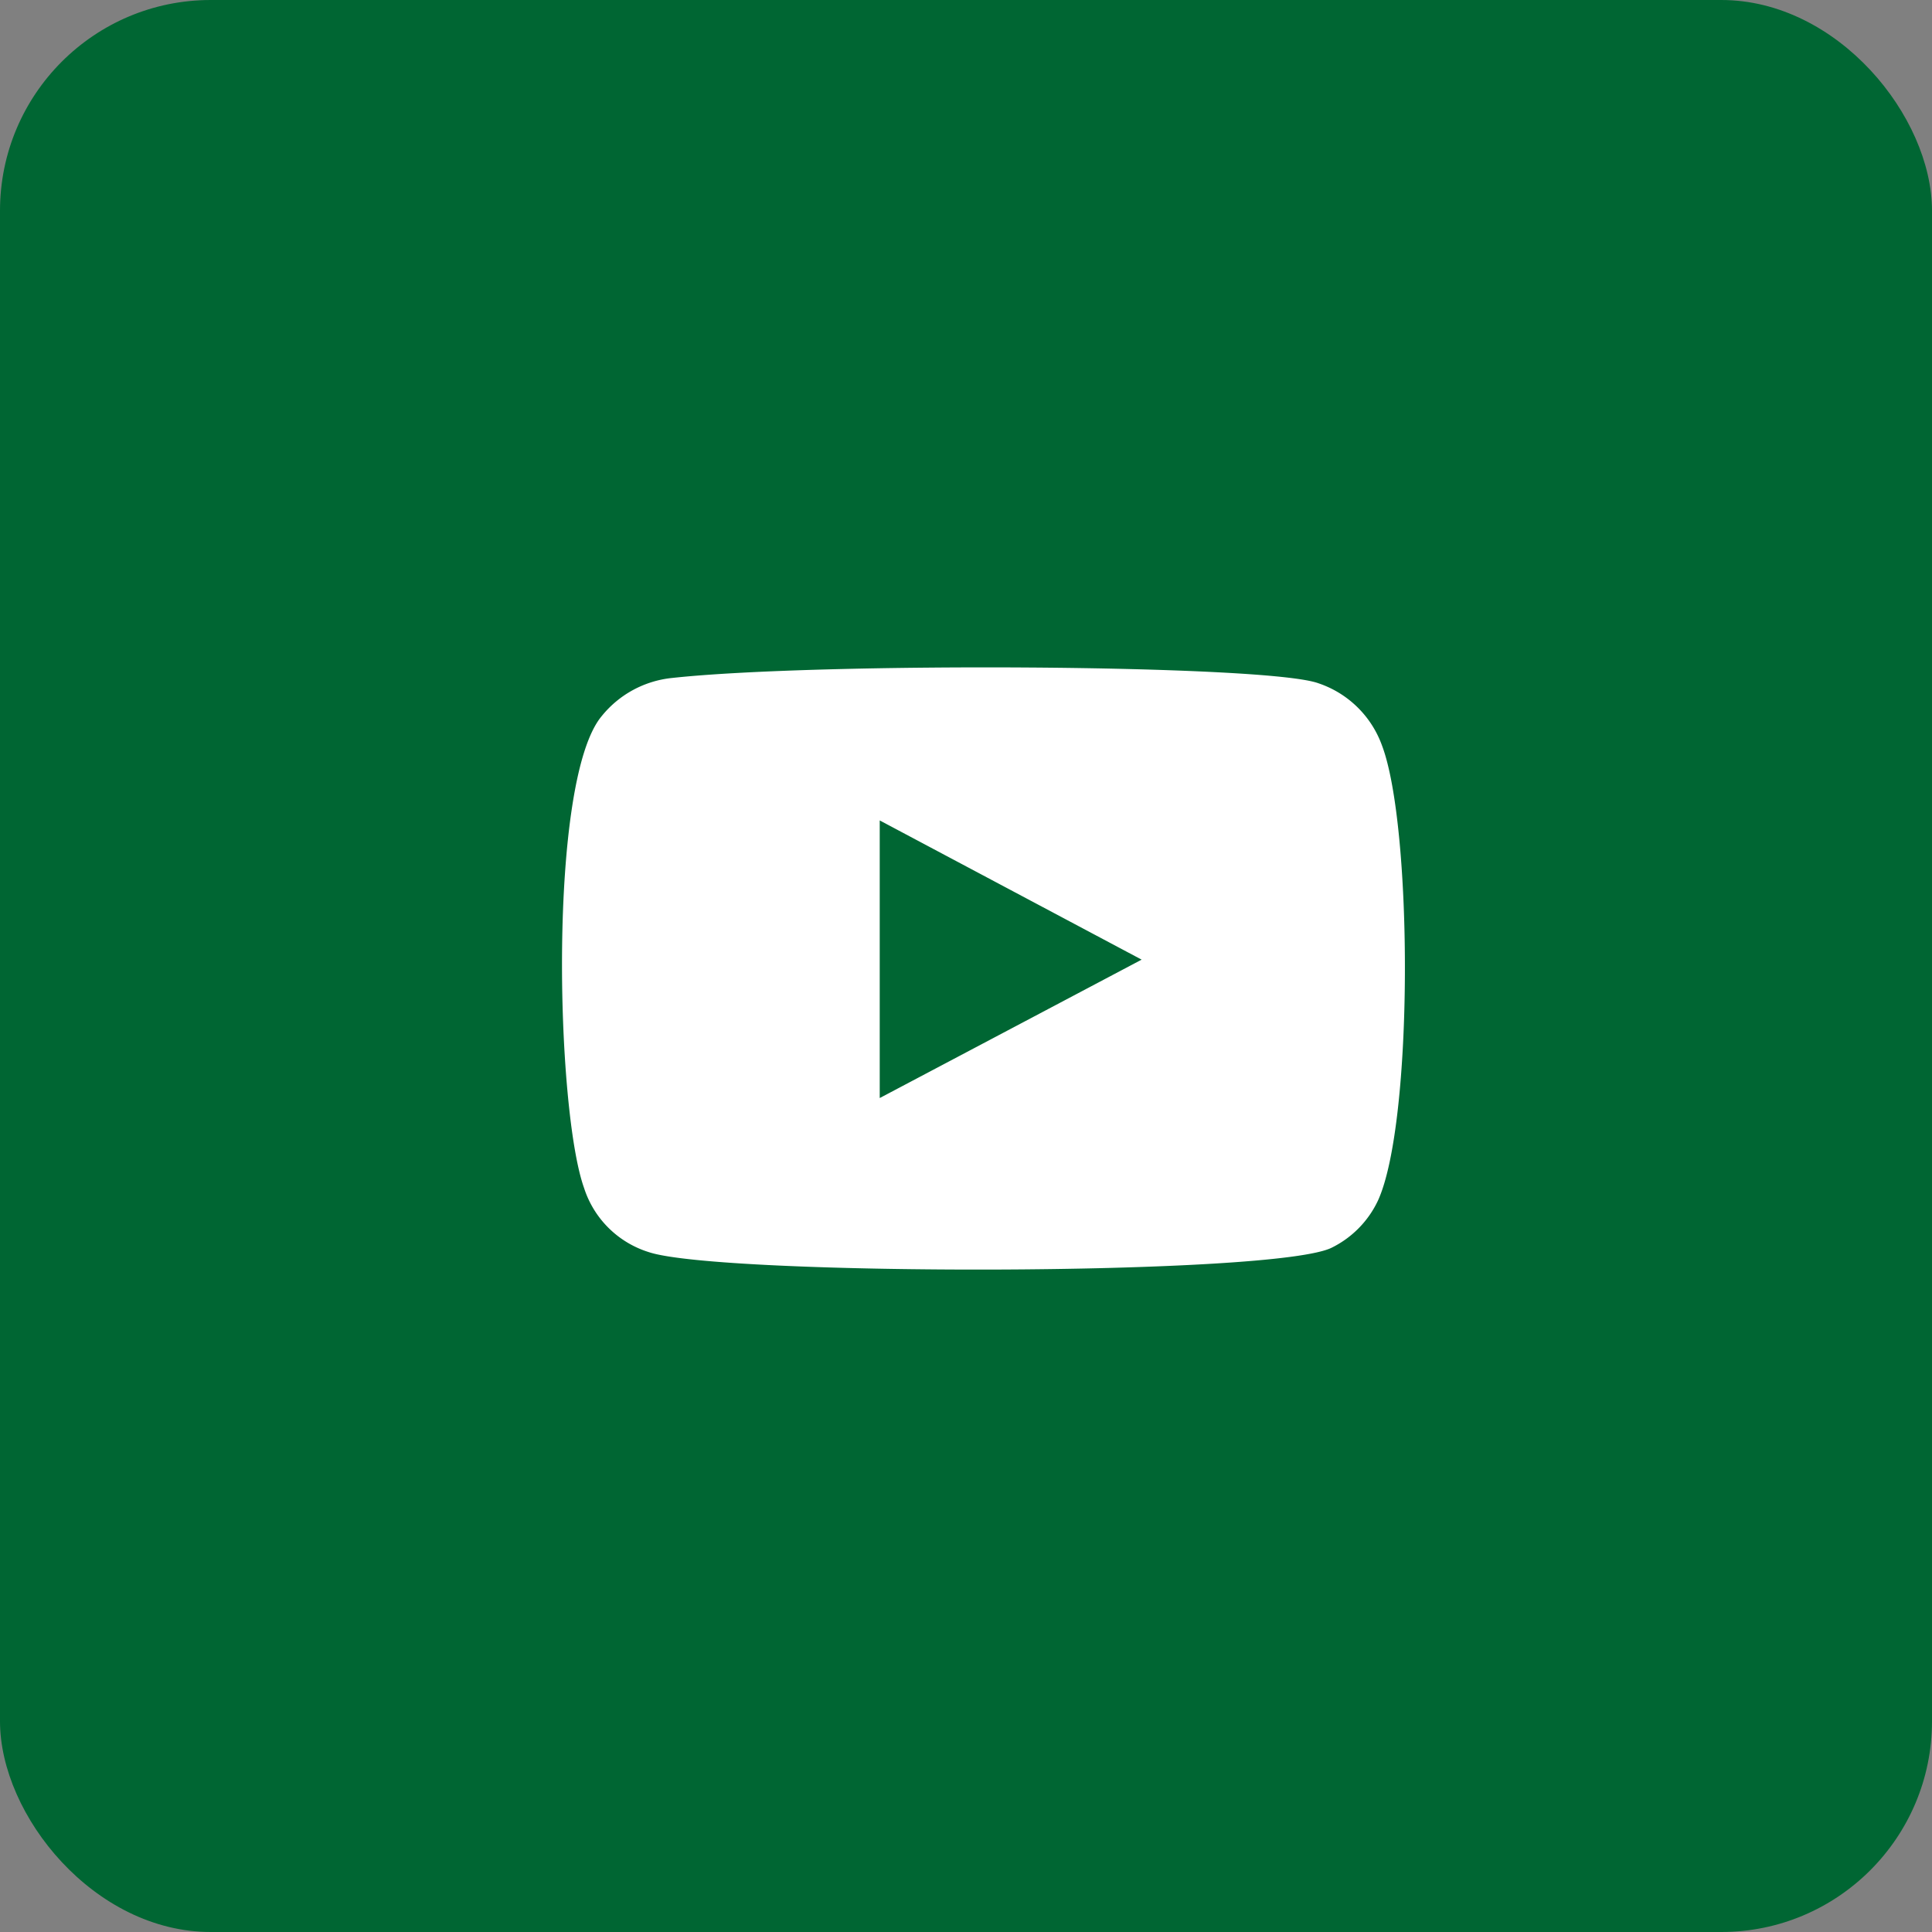 <svg xmlns="http://www.w3.org/2000/svg" width="55" height="55" viewBox="0 0 55 55">
  <rect x="0" y="0" width="55" height="55" fill="#808080" stroke="none"/>
  <g id="icono-youtube" transform="translate(22793 5977)">
    <rect id="Rectángulo_50" data-name="Rectángulo 50" width="55" height="55" rx="6" transform="translate(-22793 -5977)" fill="#063"/>
    <path id="redes--4" d="M2.469,16.645A2.814,2.814,0,0,1,.627,14.819c-.8-2.234-1.033-11.589.5-13.43A2.959,2.959,0,0,1,3.135.3c4.138-.453,16.929-.389,18.4.152a2.91,2.91,0,0,1,1.809,1.775c.873,2.31.9,10.72-.115,12.948a2.846,2.846,0,0,1-1.3,1.335C20.391,17.334,4.5,17.325,2.469,16.645Zm6.575-4.386C11.532,10.945,14,9.641,16.5,8.319L9.044,4.356Z" transform="translate(-22777 -5958)" fill="#fff" fill-rule="evenodd"/>
  </g>
</svg>
